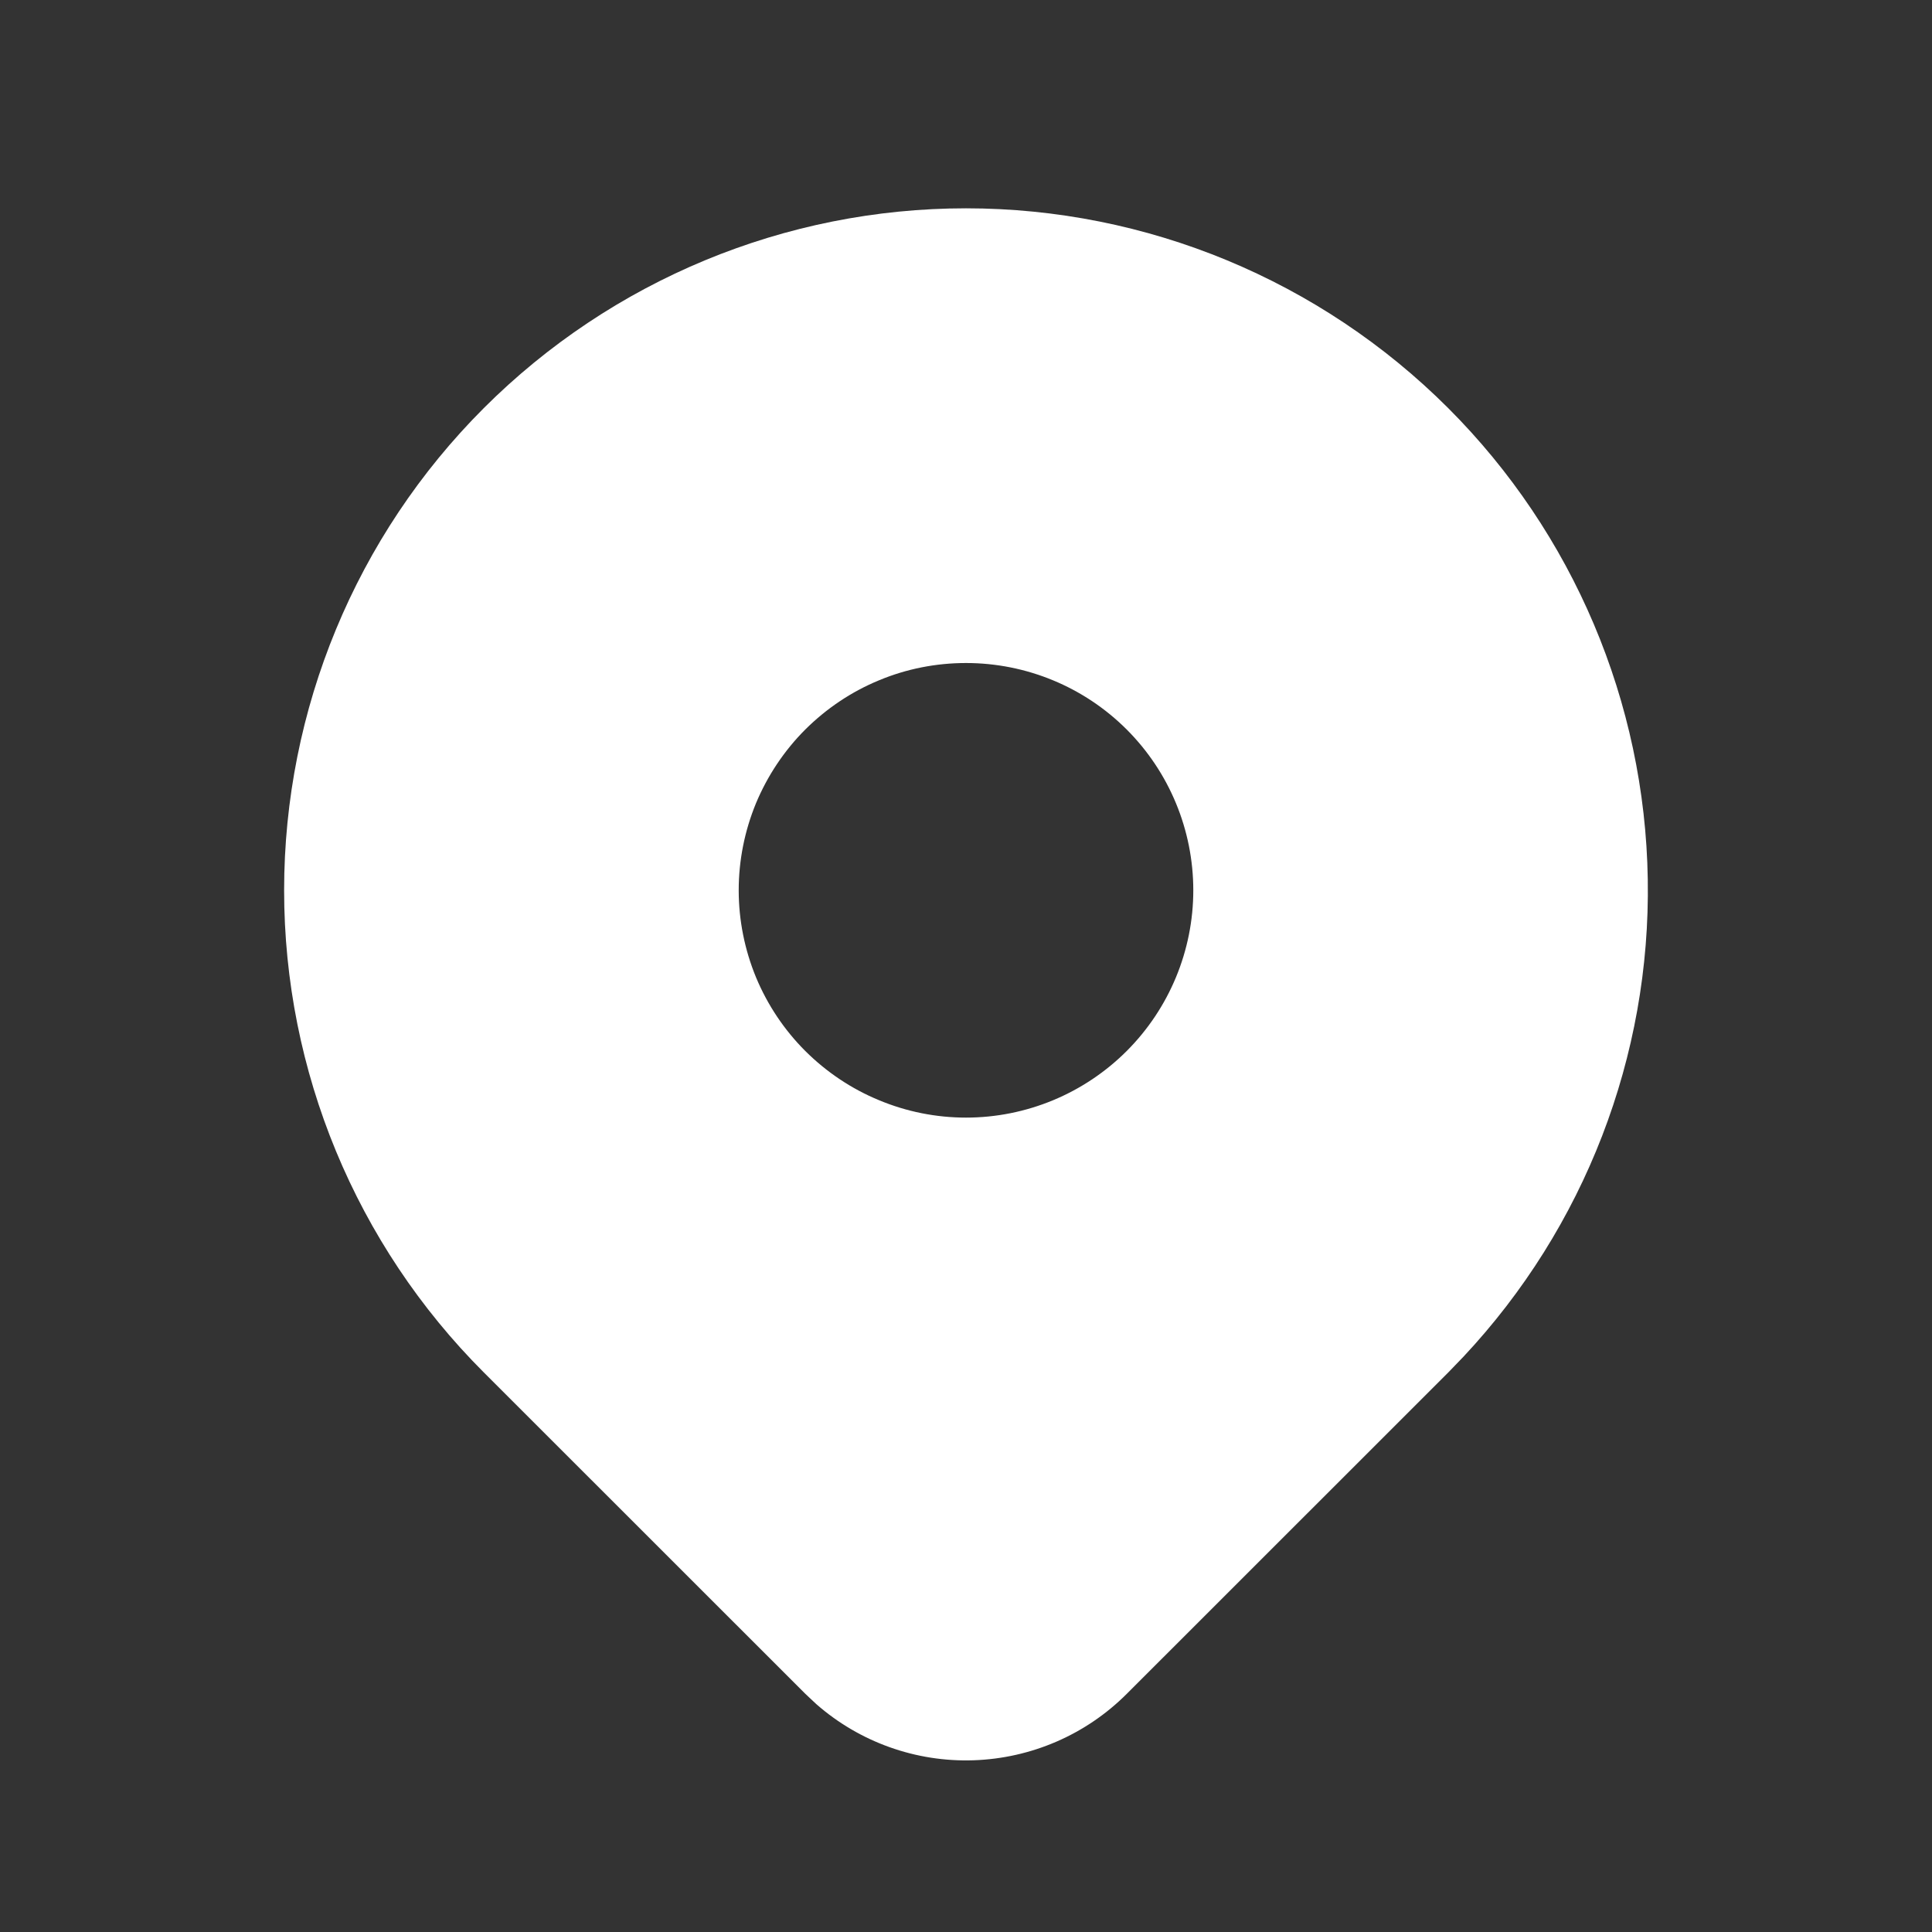 <svg width="17" height="17" viewBox="0 0 17 17" fill="none" xmlns="http://www.w3.org/2000/svg">
<rect x="0" y="0" width="17" height="17" fill="#333333" stroke="none"/>
<g clip-path="url(#clip0_295_553)">
<path d="M12.743 3.591C13.844 4.692 14.474 6.179 14.499 7.736C14.525 9.294 13.943 10.8 12.878 11.937L12.743 12.077L9.914 14.905C9.555 15.264 9.073 15.472 8.566 15.489C8.059 15.506 7.564 15.329 7.183 14.995L7.087 14.905L4.257 12.076C3.132 10.951 2.5 9.425 2.5 7.834C2.5 6.242 3.132 4.716 4.257 3.591C5.383 2.466 6.909 1.833 8.5 1.833C10.091 1.833 11.617 2.466 12.743 3.591ZM8.5 5.834C8.237 5.834 7.977 5.885 7.735 5.986C7.492 6.086 7.272 6.234 7.086 6.419C6.9 6.605 6.753 6.826 6.652 7.068C6.552 7.311 6.5 7.571 6.5 7.834C6.5 8.096 6.552 8.356 6.652 8.599C6.753 8.842 6.9 9.062 7.086 9.248C7.272 9.433 7.492 9.581 7.735 9.681C7.977 9.782 8.237 9.834 8.5 9.834C9.03 9.834 9.539 9.623 9.914 9.248C10.289 8.873 10.5 8.364 10.5 7.834C10.5 7.303 10.289 6.794 9.914 6.419C9.539 6.044 9.03 5.834 8.5 5.834Z" fill="white"/>
</g>
<defs>
<clipPath id="clip0_295_553">
<rect width="16" height="16" fill="white" transform="translate(0.5 0.5)"/>
</clipPath>
</defs>
</svg>
